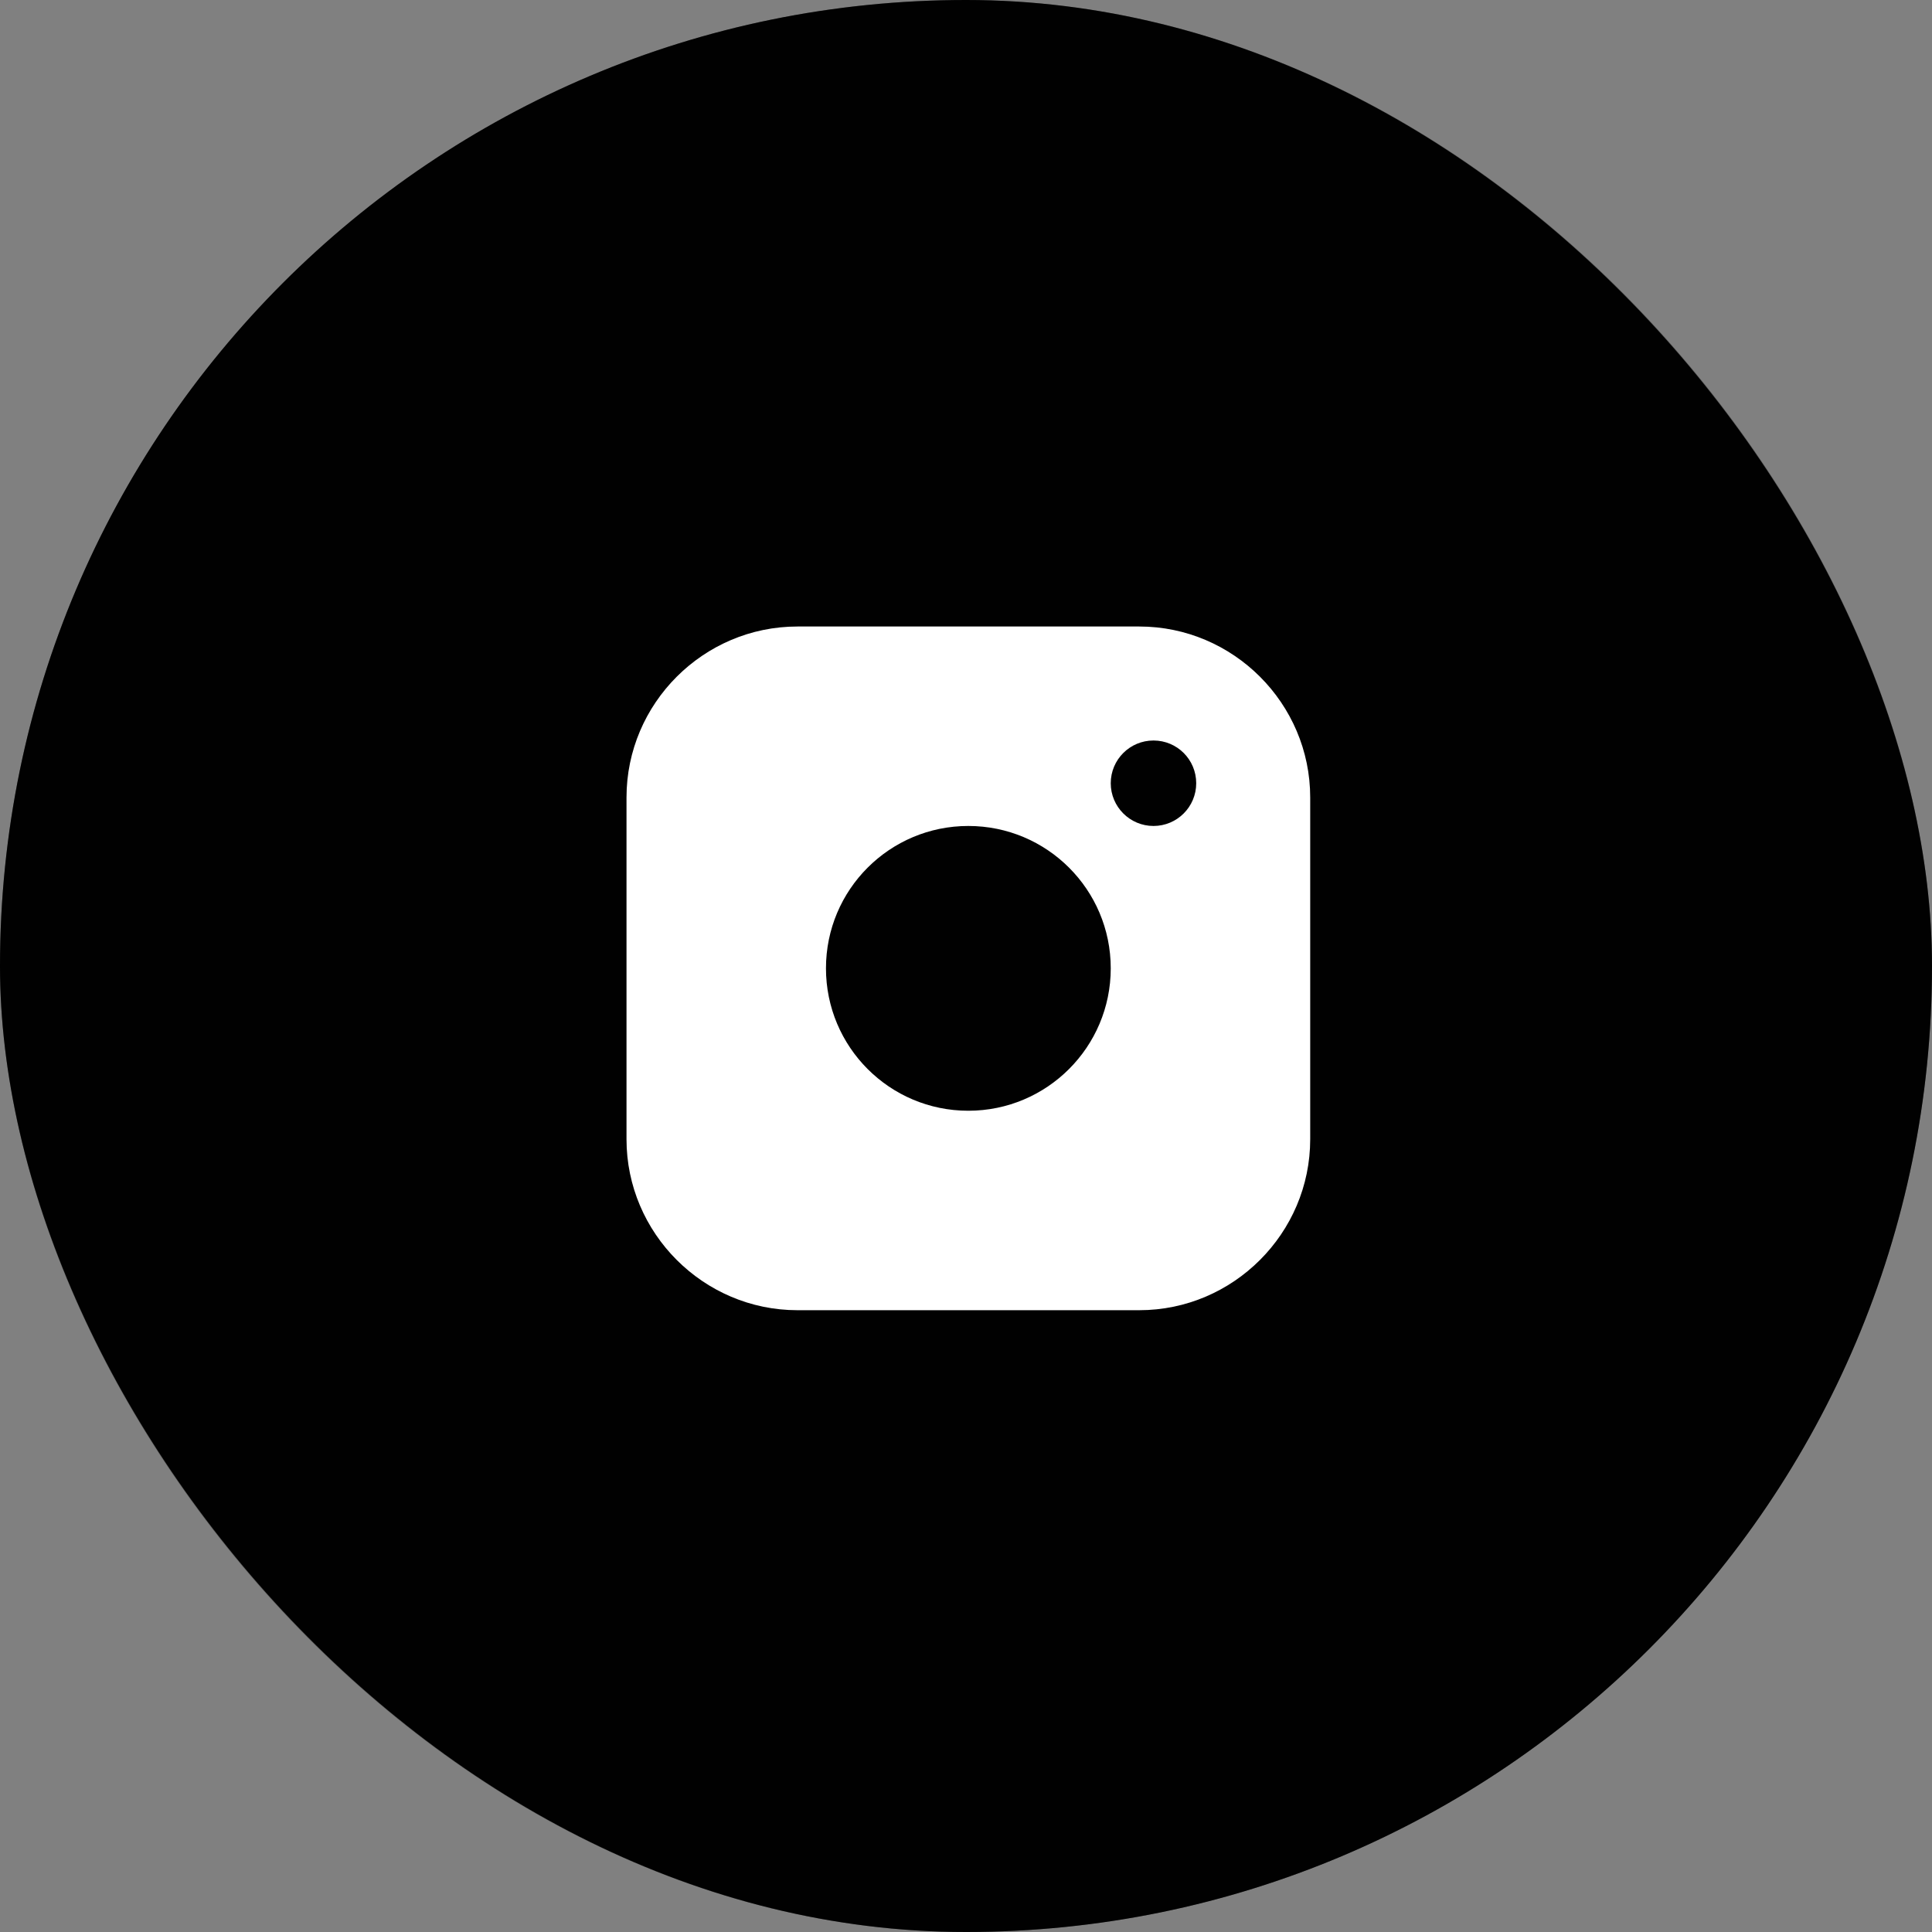 <?xml version="1.0" encoding="UTF-8"?> <svg xmlns="http://www.w3.org/2000/svg" width="25" height="25" viewBox="0 0 25 25" fill="none"><rect x="0" y="0" width="25" height="25" fill="#808080" stroke="none"/><rect width="25" height="25" rx="12.5" fill="#010101"></rect><rect x="0.25" y="0.25" width="24.5" height="24.5" rx="12.25" stroke="black" stroke-opacity="0.3" stroke-width="0.5"></rect><g clip-path="url(#clip0_311_27)"><path d="M14.742 8.107H10.319C9.103 8.107 8.107 9.102 8.107 10.319V14.742C8.107 15.958 9.103 16.954 10.319 16.954H14.742C15.958 16.954 16.954 15.958 16.954 14.742V10.319C16.954 9.102 15.958 8.107 14.742 8.107ZM12.53 14.373C11.512 14.373 10.688 13.548 10.688 12.53C10.688 11.512 11.512 10.688 12.53 10.688C13.548 10.688 14.373 11.512 14.373 12.53C14.373 13.548 13.548 14.373 12.53 14.373ZM14.926 10.688C14.621 10.688 14.373 10.44 14.373 10.135C14.373 9.829 14.621 9.582 14.926 9.582C15.232 9.582 15.479 9.829 15.479 10.135C15.479 10.44 15.232 10.688 14.926 10.688Z" fill="white"></path></g><defs><clipPath id="clip0_311_27"><rect width="8.846" height="8.846" fill="white" transform="translate(8.109 8.107)"></rect></clipPath></defs></svg> 